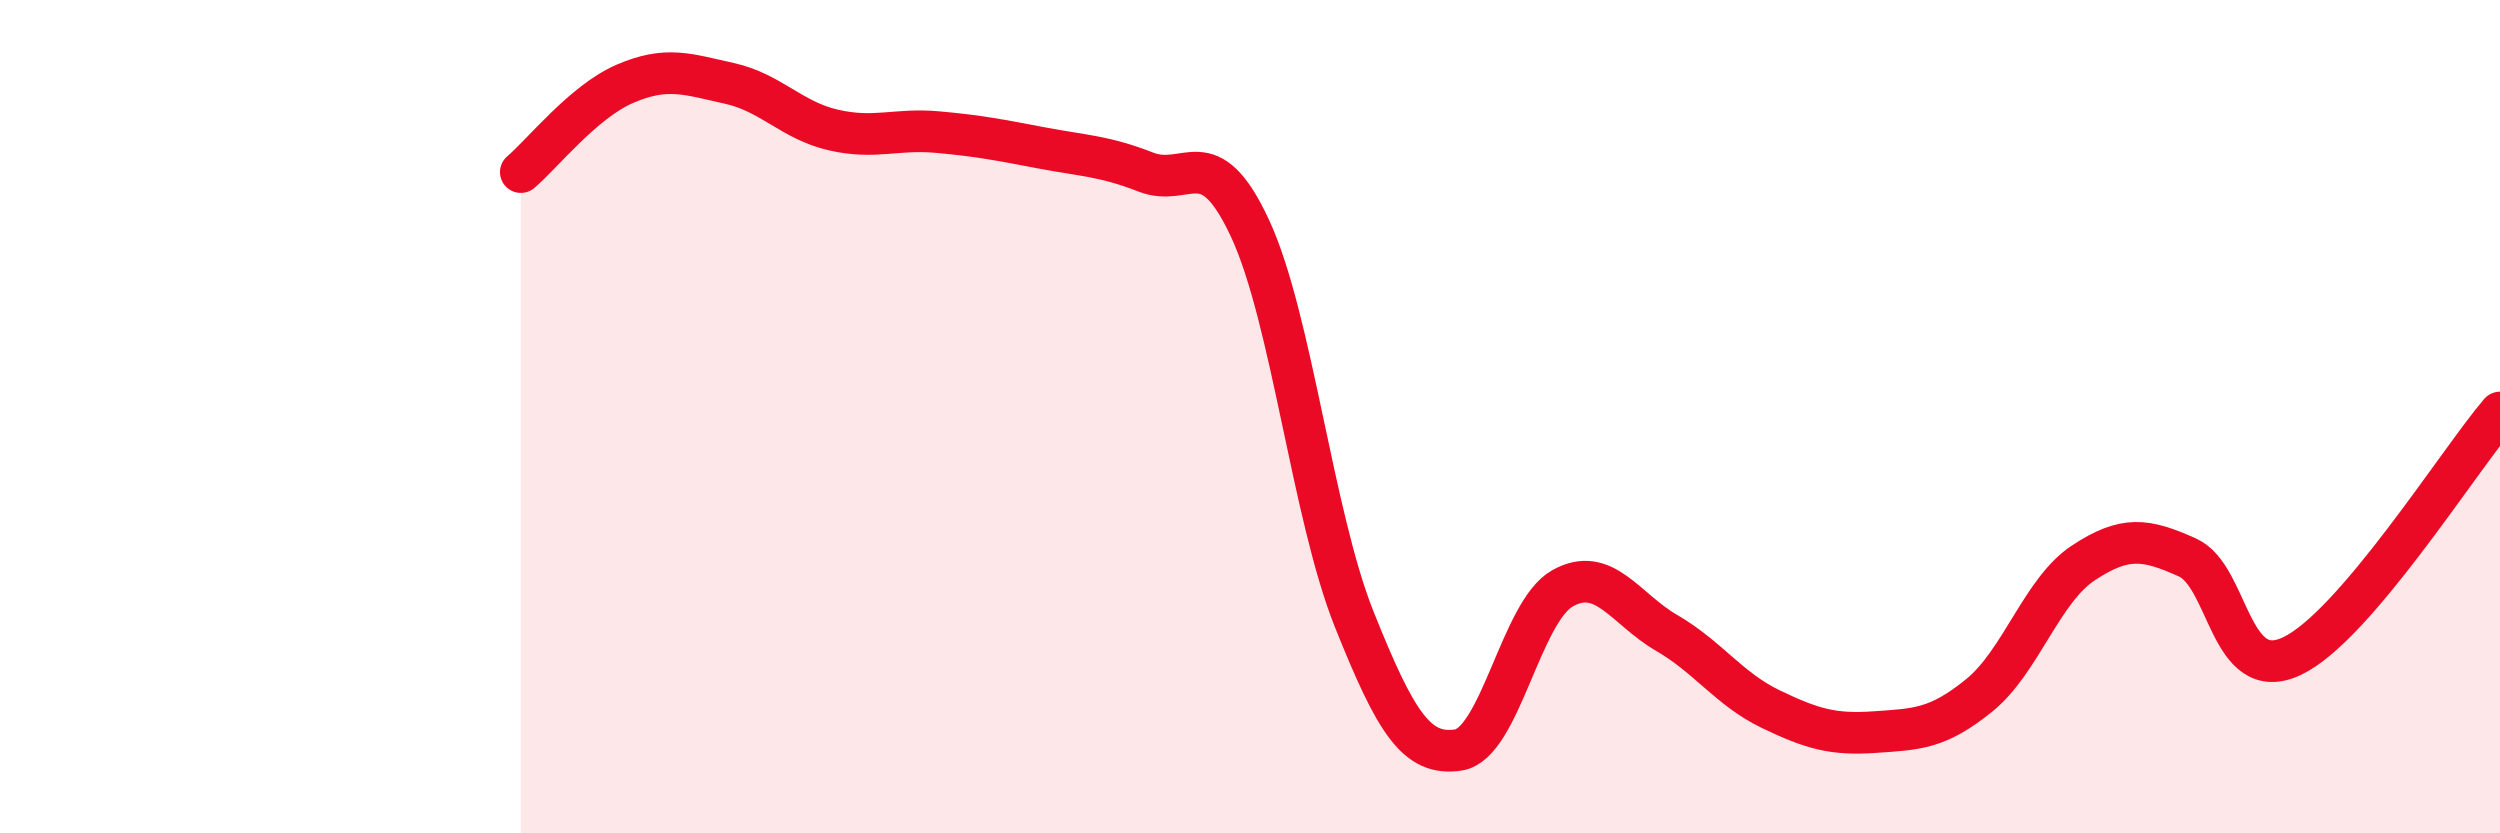 
    <svg width="60" height="20" viewBox="0 0 60 20" xmlns="http://www.w3.org/2000/svg">
      <path
        d="M 12.5,4.13 C 13,3.71 14,2.44 15,2.01 C 16,1.58 16.5,1.78 17.5,2 C 18.5,2.22 19,2.89 20,3.12 C 21,3.35 21.5,3.08 22.5,3.17 C 23.5,3.26 24,3.36 25,3.55 C 26,3.74 26.5,3.74 27.5,4.13 C 28.5,4.52 29,3.33 30,5.48 C 31,7.63 31.5,12.36 32.5,14.86 C 33.5,17.36 34,18.15 35,18 C 36,17.85 36.5,14.68 37.5,14.12 C 38.5,13.56 39,14.61 40,15.19 C 41,15.77 41.5,16.54 42.5,17.02 C 43.5,17.5 44,17.64 45,17.57 C 46,17.5 46.5,17.5 47.5,16.69 C 48.5,15.88 49,14.17 50,13.51 C 51,12.85 51.5,12.93 52.5,13.38 C 53.5,13.83 53.5,16.45 55,15.75 C 56.5,15.05 59,11.07 60,9.9L60 20L12.5 20Z"
        fill="#EB0A25"
        opacity="0.1"
        stroke-linecap="round"
        stroke-linejoin="round"
      />
      <path
        d="M 12.5,4.13 C 13,3.71 14,2.44 15,2.01 C 16,1.58 16.5,1.78 17.5,2 C 18.5,2.22 19,2.89 20,3.12 C 21,3.35 21.5,3.08 22.5,3.17 C 23.5,3.26 24,3.36 25,3.55 C 26,3.74 26.5,3.74 27.5,4.13 C 28.5,4.52 29,3.33 30,5.48 C 31,7.63 31.5,12.36 32.5,14.86 C 33.5,17.36 34,18.15 35,18 C 36,17.85 36.5,14.68 37.5,14.12 C 38.5,13.56 39,14.61 40,15.19 C 41,15.77 41.5,16.54 42.5,17.02 C 43.5,17.5 44,17.64 45,17.57 C 46,17.5 46.5,17.5 47.5,16.69 C 48.5,15.88 49,14.17 50,13.51 C 51,12.85 51.5,12.93 52.5,13.38 C 53.5,13.83 53.5,16.45 55,15.75 C 56.5,15.05 59,11.07 60,9.9"
        stroke="#EB0A25"
        stroke-width="1"
        fill="none"
        stroke-linecap="round"
        stroke-linejoin="round"
      />
    </svg>
  